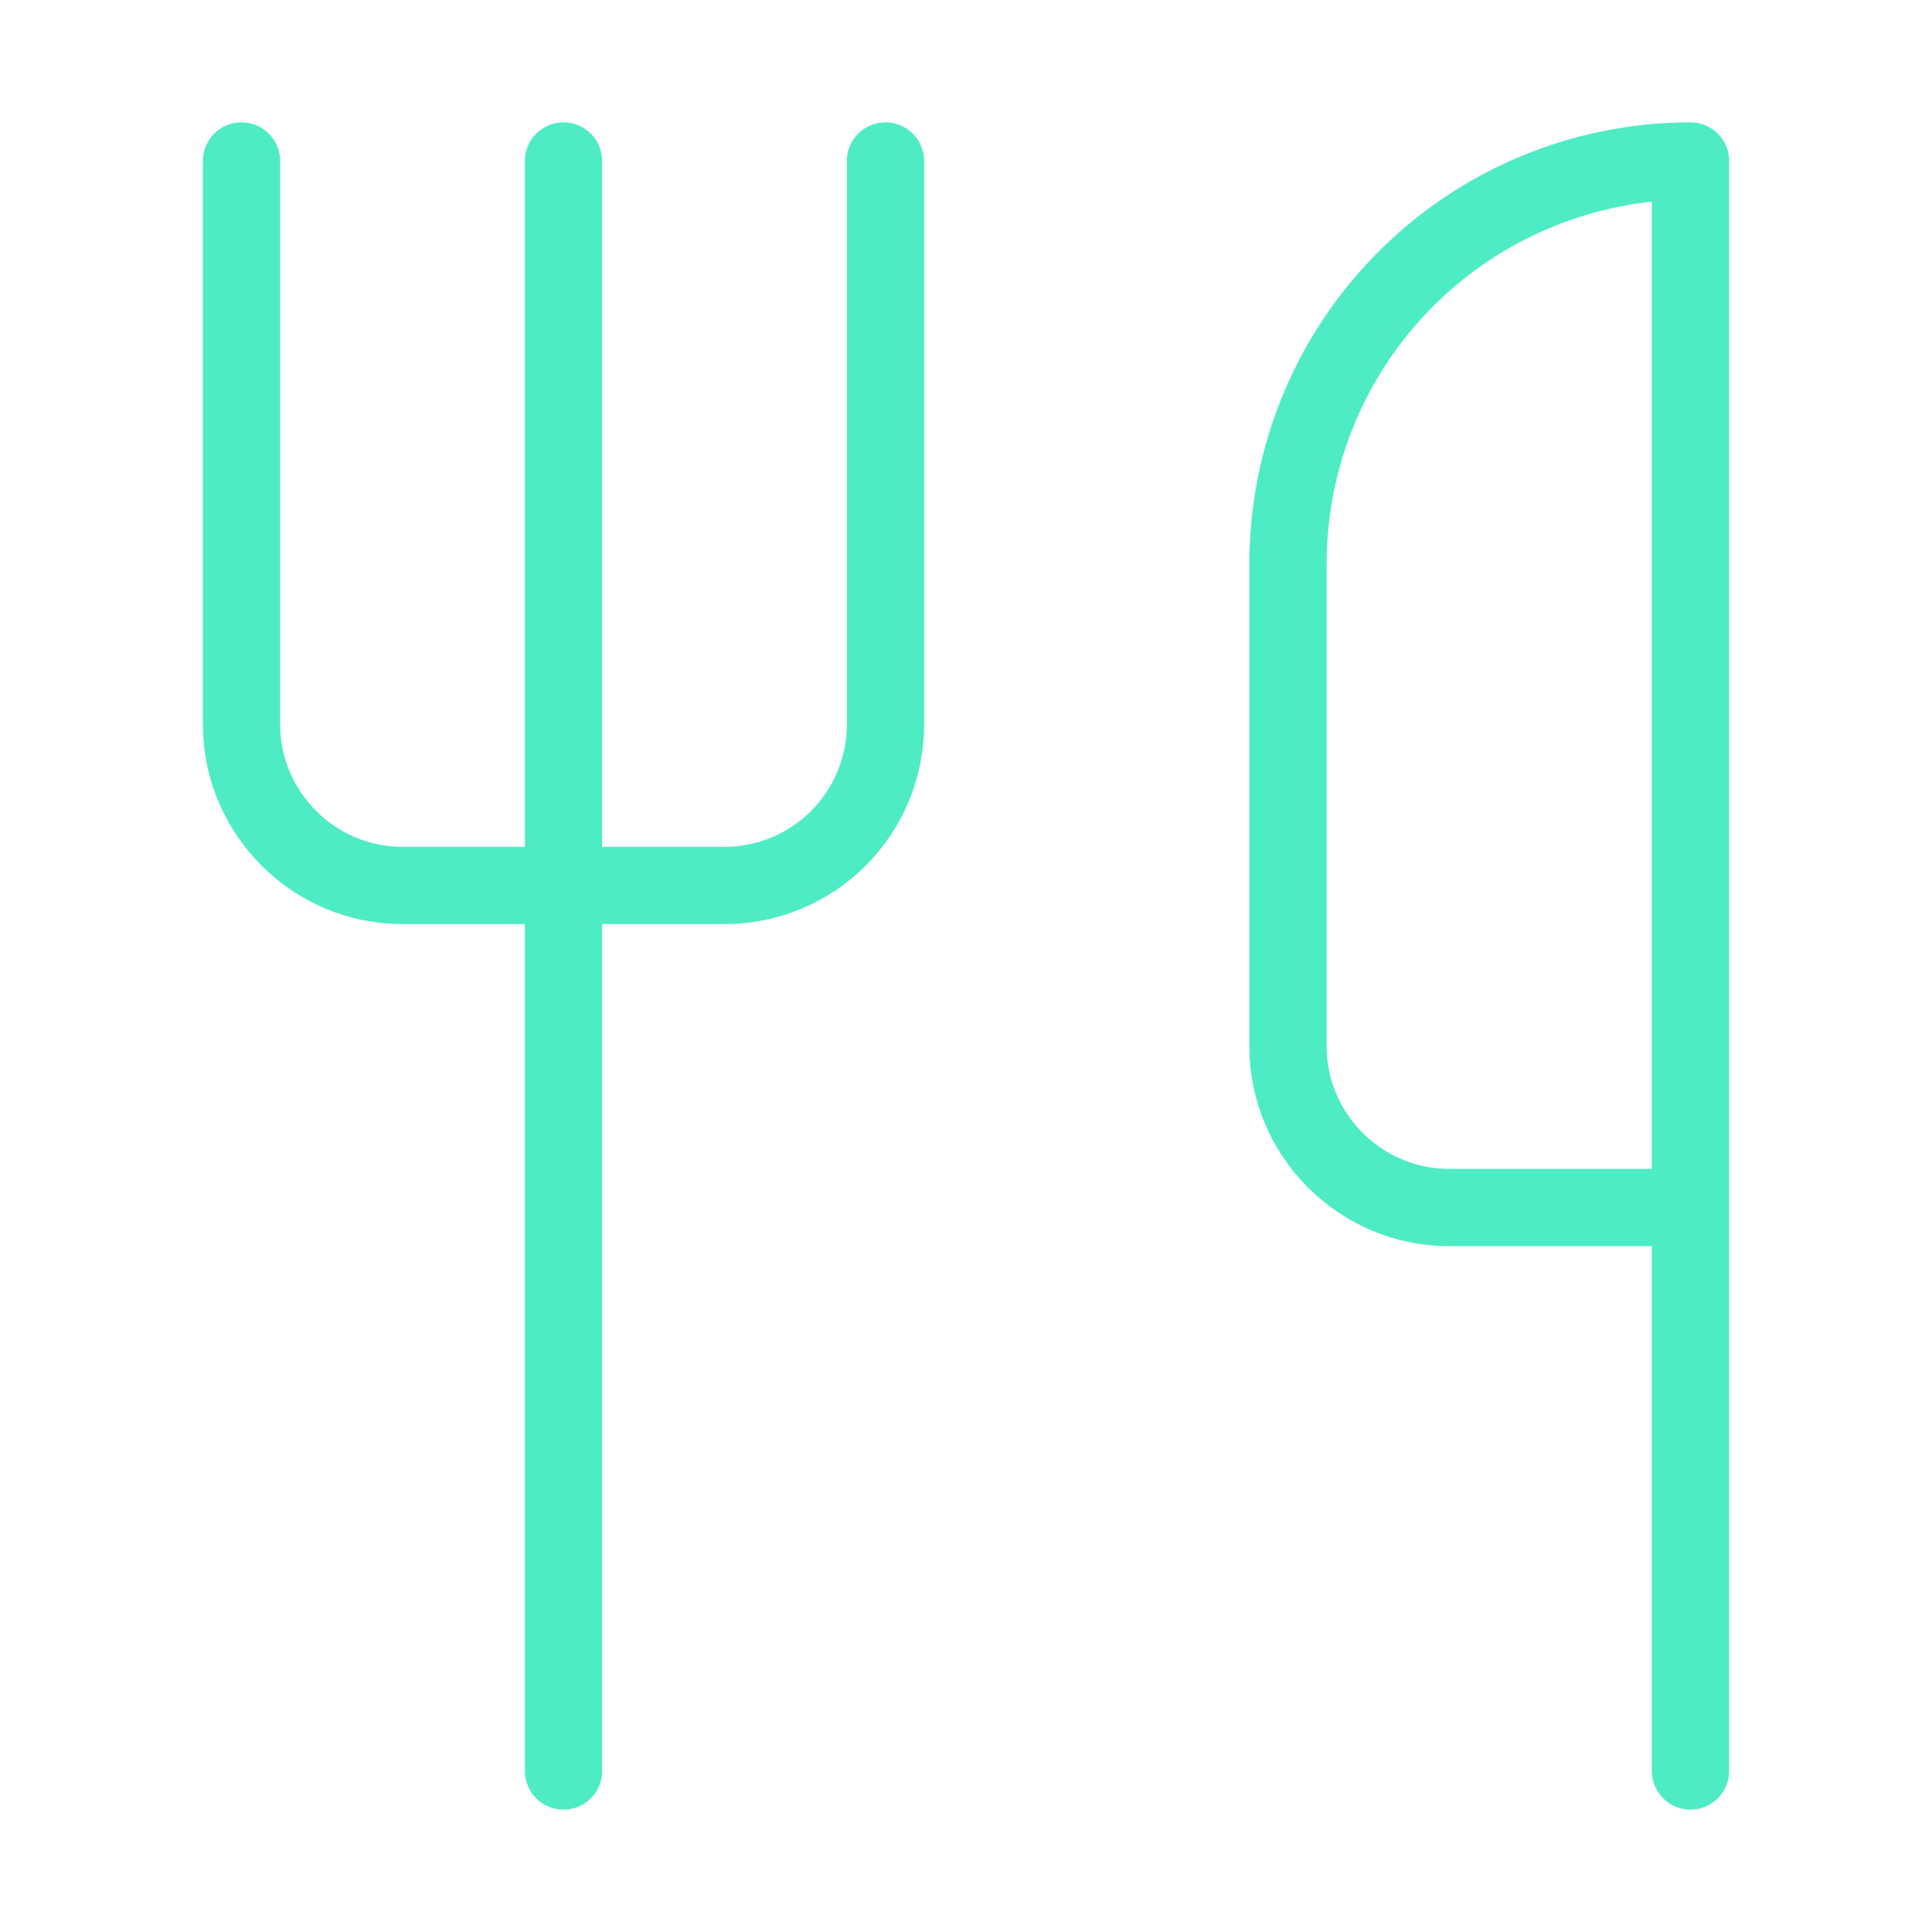 <?xml version="1.0" encoding="UTF-8"?> <svg xmlns="http://www.w3.org/2000/svg" width="100" height="100" viewBox="0 0 100 100" fill="none"><path d="M12.5 8.333V37.5C12.5 42.083 16.25 45.833 20.833 45.833H37.5C39.71 45.833 41.83 44.955 43.393 43.393C44.955 41.83 45.833 39.71 45.833 37.5V8.333M29.167 8.333V91.667M87.5 62.5V8.333C81.975 8.333 76.676 10.528 72.769 14.435C68.862 18.342 66.667 23.641 66.667 29.167V54.167C66.667 58.75 70.417 62.5 75 62.5H87.5ZM87.5 62.5V91.667" stroke="#4EECC4" stroke-width="4" stroke-linecap="round" stroke-linejoin="round"></path></svg> 